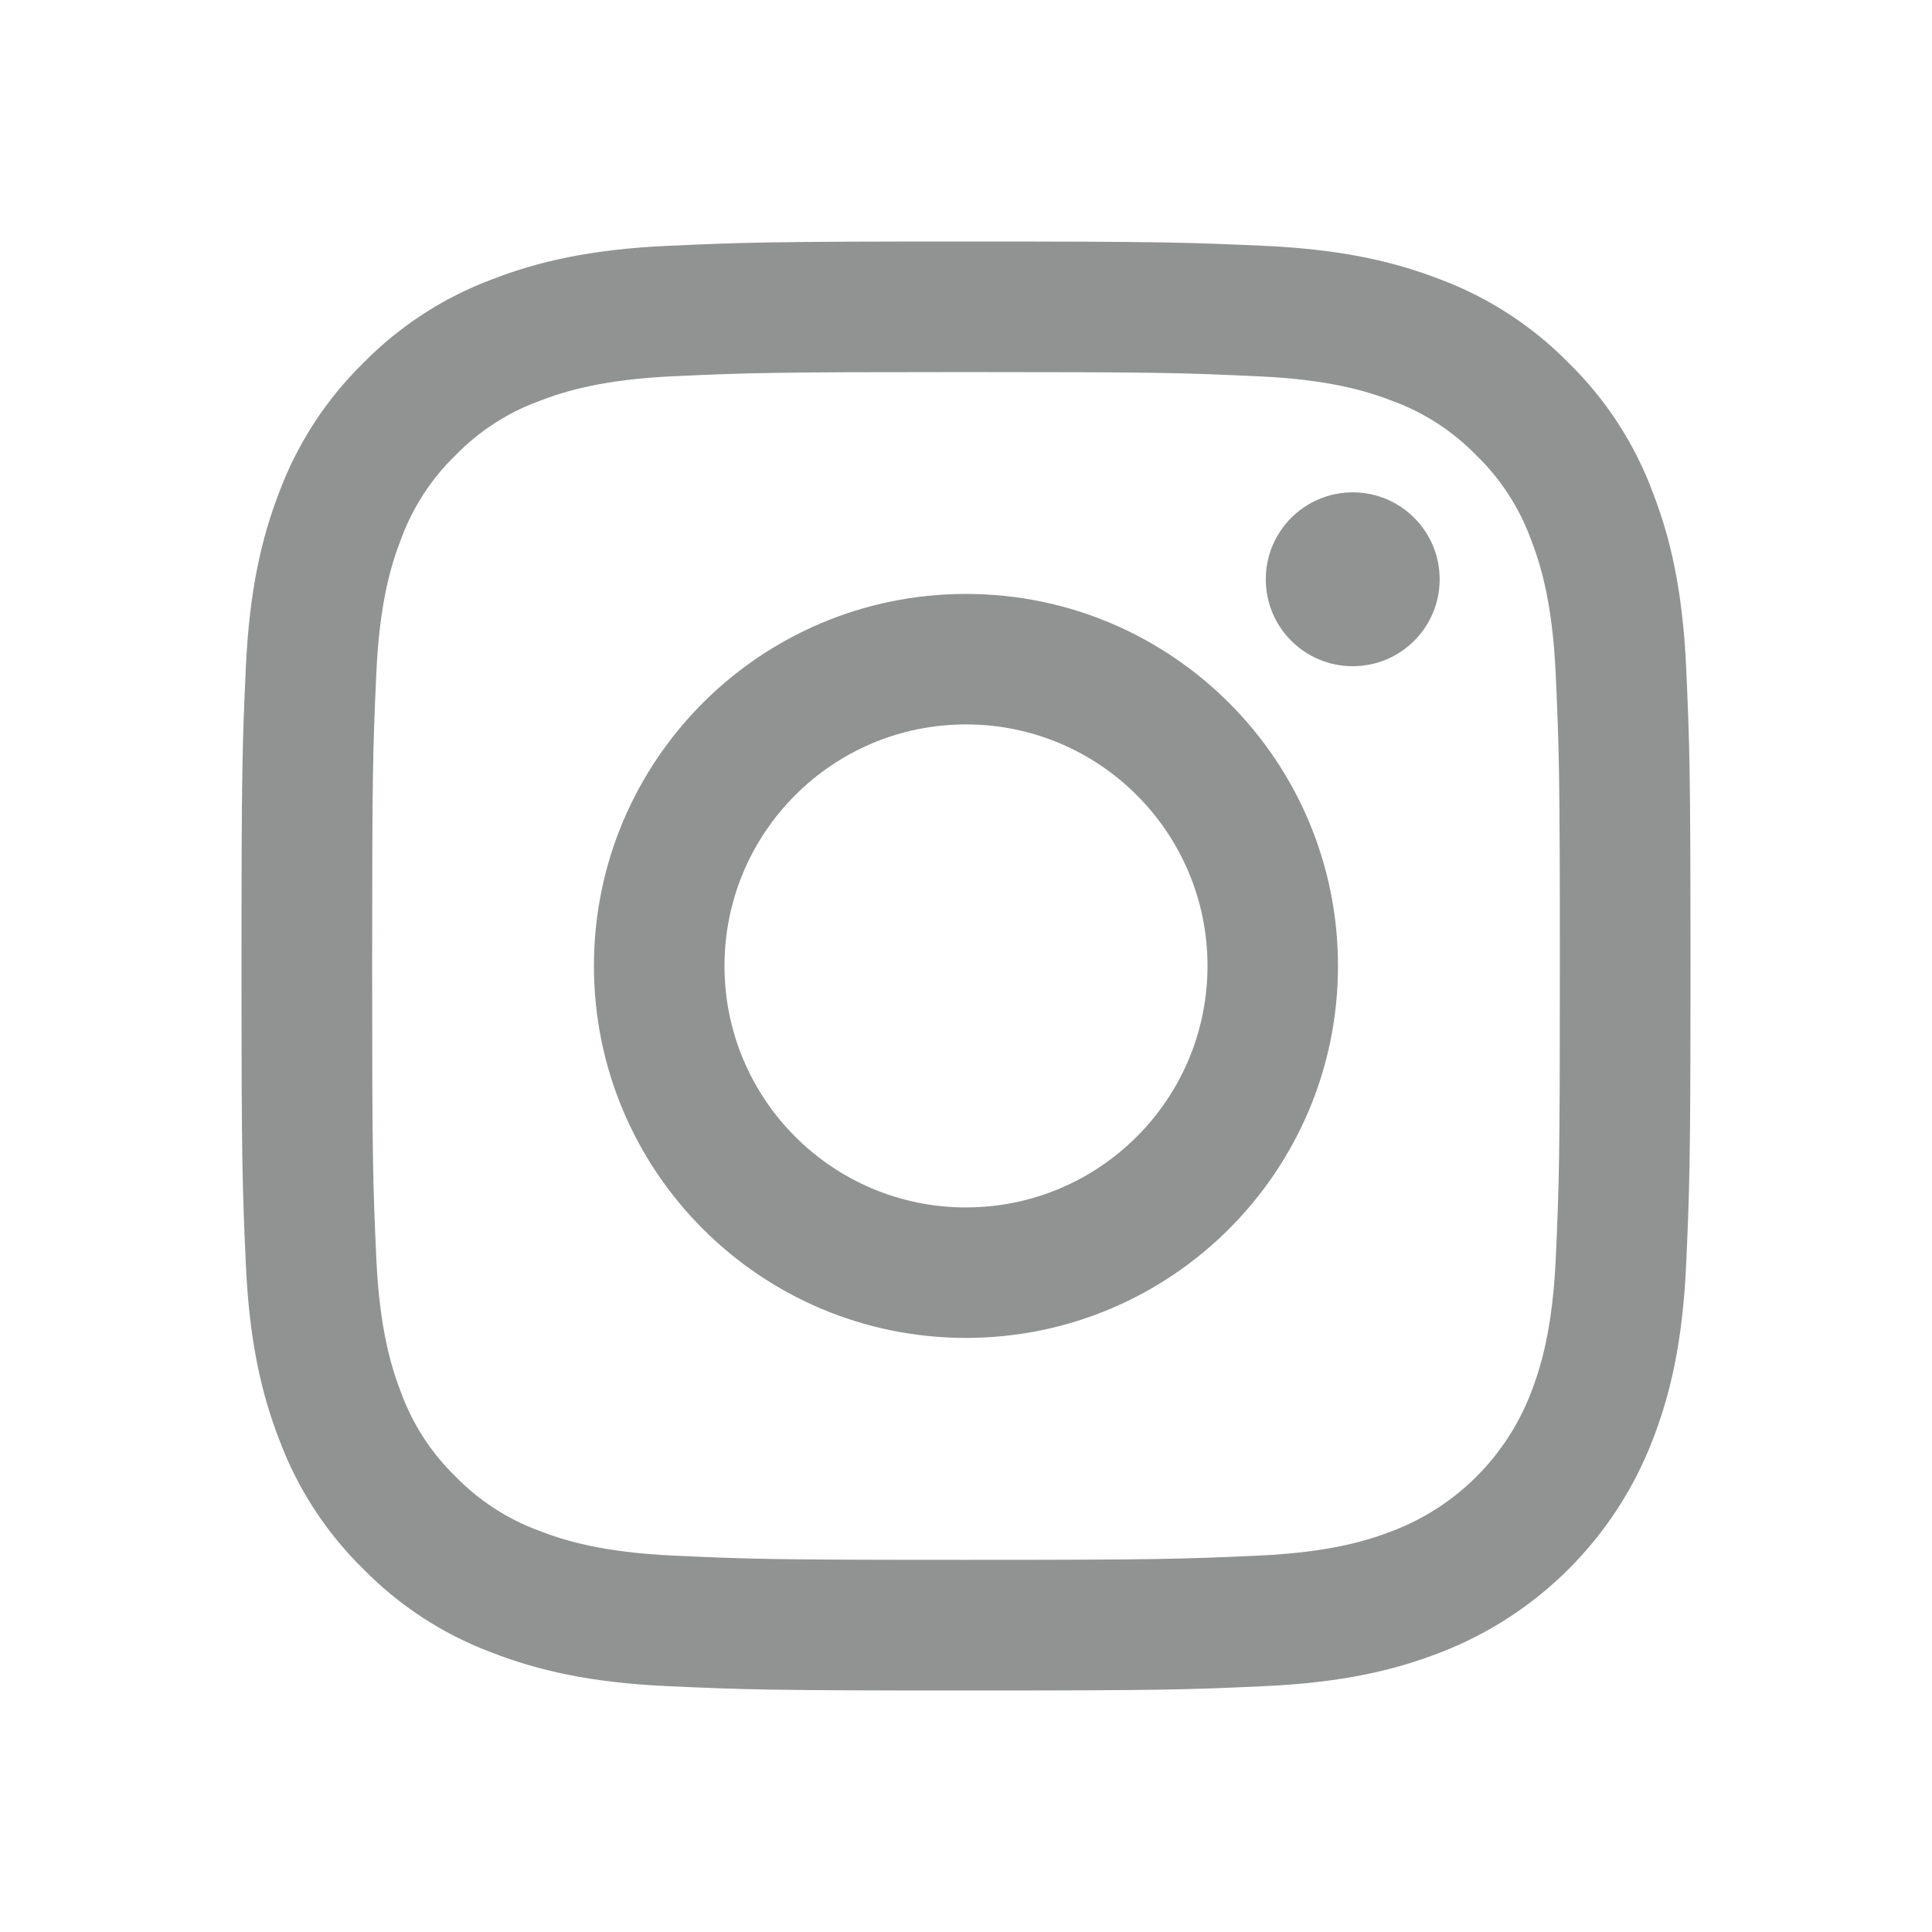 <svg width="24" height="24" viewBox="0 0 24 24" fill="none" xmlns="http://www.w3.org/2000/svg">
<path d="M20.946 8.289C20.902 7.331 20.75 6.677 20.527 6.105C20.302 5.504 19.947 4.96 19.489 4.511C19.04 4.053 18.496 3.698 17.895 3.472C17.323 3.25 16.668 3.098 15.71 3.054C14.751 3.011 14.444 3 12 3C9.556 3 9.249 3.011 8.29 3.054C7.332 3.098 6.677 3.25 6.105 3.473C5.504 3.699 4.96 4.053 4.511 4.511C4.053 4.96 3.699 5.504 3.472 6.105C3.25 6.678 3.098 7.332 3.054 8.29C3.01 9.25 3 9.556 3 12C3 14.445 3.011 14.751 3.054 15.711C3.098 16.669 3.25 17.323 3.473 17.895C3.699 18.496 4.053 19.04 4.511 19.489C4.96 19.947 5.504 20.302 6.105 20.527C6.677 20.75 7.332 20.902 8.29 20.946C9.249 20.989 9.556 21 12 21C14.444 21 14.751 20.99 15.71 20.946C16.668 20.902 17.323 20.75 17.895 20.527C19.104 20.06 20.059 19.104 20.527 17.895C20.75 17.323 20.902 16.669 20.946 15.711C20.989 14.751 21 14.445 21 12C21 9.556 20.989 9.249 20.946 8.289ZM19.326 15.636C19.286 16.514 19.139 16.99 19.016 17.307C18.713 18.091 18.093 18.712 17.308 19.014C16.991 19.138 16.514 19.284 15.637 19.324C14.688 19.367 14.404 19.377 12.001 19.377C9.597 19.377 9.312 19.368 8.364 19.324C7.487 19.284 7.01 19.138 6.693 19.014C6.302 18.87 5.949 18.64 5.658 18.341C5.359 18.051 5.13 17.698 4.985 17.307C4.862 16.99 4.715 16.513 4.675 15.636C4.632 14.687 4.623 14.403 4.623 12C4.623 9.597 4.632 9.312 4.675 8.364C4.714 7.485 4.86 7.009 4.984 6.692C5.128 6.301 5.358 5.947 5.657 5.657C5.948 5.358 6.301 5.128 6.692 4.984C7.009 4.861 7.486 4.714 8.363 4.674C9.312 4.631 9.596 4.622 11.999 4.622C14.402 4.622 14.687 4.631 15.636 4.675C16.514 4.714 16.99 4.861 17.307 4.984C17.698 5.129 18.051 5.359 18.341 5.658C18.641 5.948 18.87 6.302 19.015 6.693C19.138 7.01 19.285 7.486 19.325 8.364C19.368 9.312 19.377 9.597 19.377 12C19.377 14.403 19.369 14.687 19.326 15.636Z" fill="#919392"/>
<path d="M11.999 7.378C9.447 7.378 7.378 9.447 7.378 11.999C7.378 14.551 9.447 16.62 11.999 16.62C14.552 16.62 16.621 14.551 16.621 11.999C16.621 9.446 14.552 7.378 11.999 7.378ZM11.999 14.999C10.343 14.999 9 13.656 9 11.999C9 10.342 10.343 8.999 12 8.999C13.657 8.999 15 10.342 15 11.999C15 13.656 13.656 14.999 11.999 14.999Z" fill="#919392"/>
<path d="M17.884 7.196C17.884 7.793 17.401 8.276 16.804 8.276C16.207 8.276 15.724 7.793 15.724 7.196C15.724 6.6 16.207 6.116 16.804 6.116C17.401 6.116 17.884 6.6 17.884 7.196Z" fill="#919392"/>
</svg>

